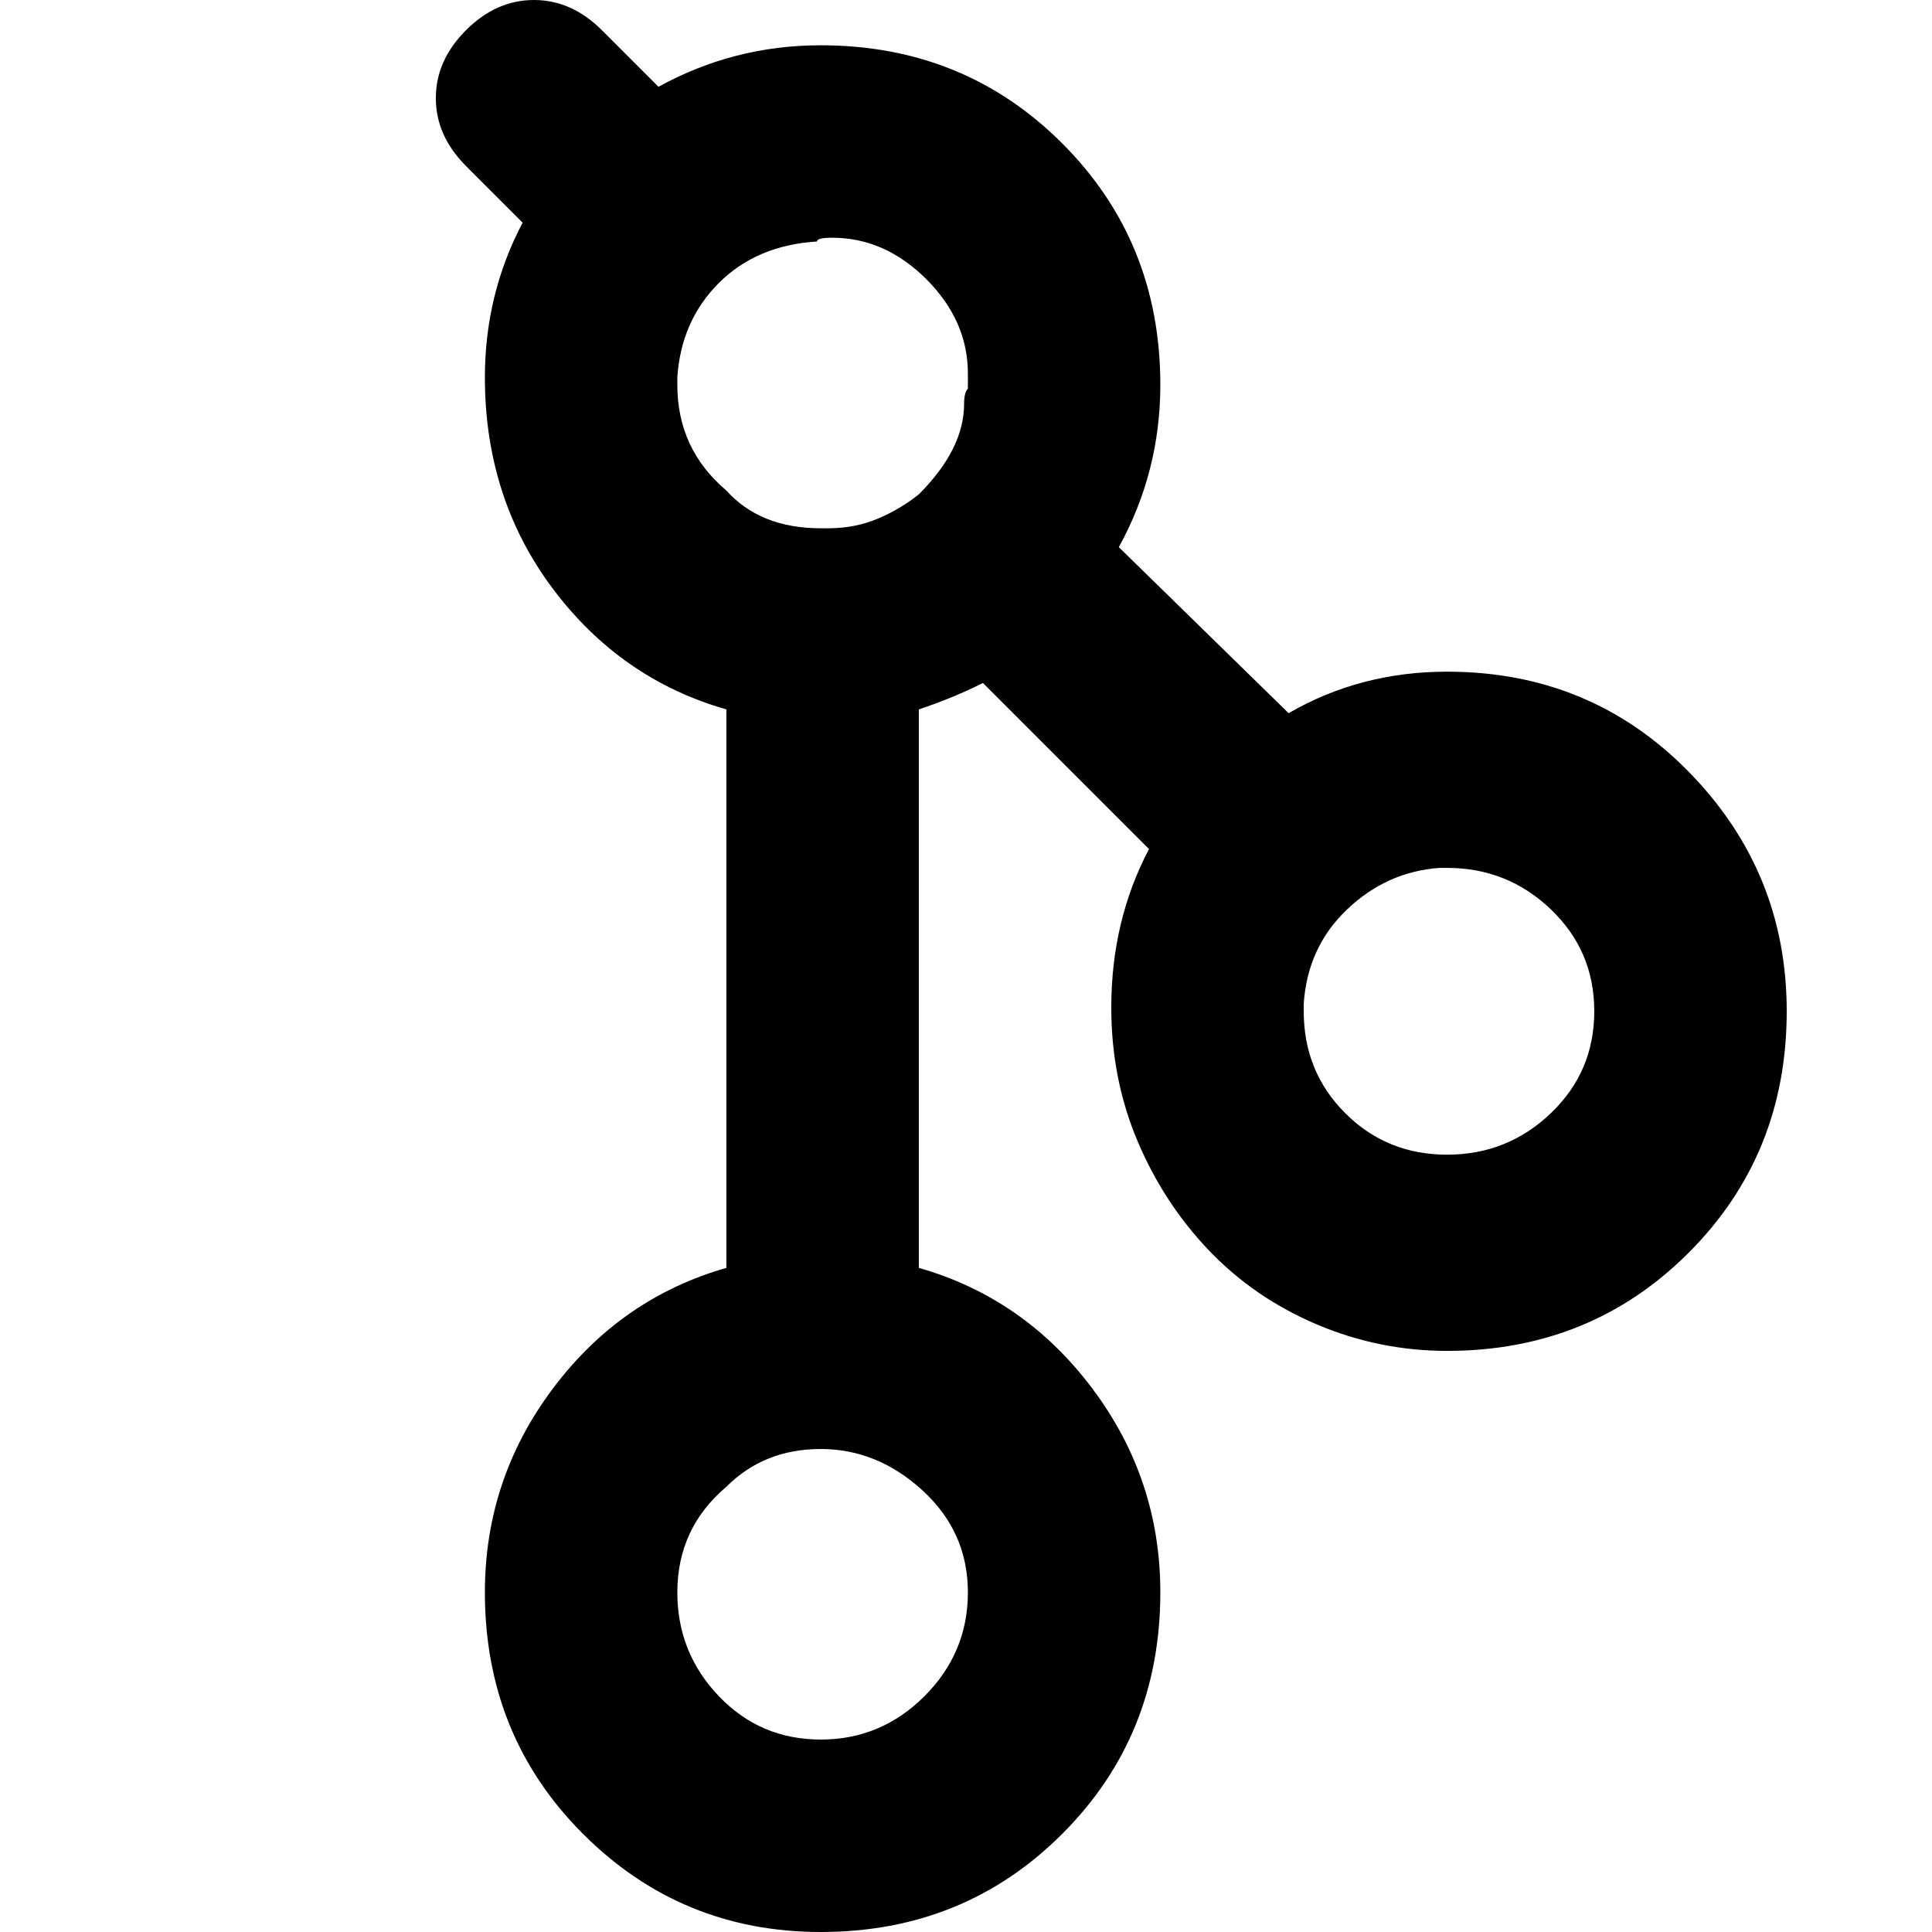 <svg xmlns="http://www.w3.org/2000/svg" viewBox="0 0 512 512">
	<path d="M256.5 422q0-16-12-27t-27-11-25 10q-13 11-13 28 0 16 11 27.5t27 11.5 27.5-11.5 11.5-27.5zm-1-315q0-3 1-4v-4q0-14-11-25t-25-11q-4 0-4 1-16 1-26 11t-11 25v2q0 17 13 28 9 10 25 10h2q7 0 13-2.5t11-6.5q12-12 12-24zm128 199q16 0 27.5-11t11.5-27-11.5-27-27.5-11h-2q-14 1-24.5 11t-11.5 25v2q0 16 11 27t27 11zm0-128q38 0 64 26.5t26 63.5q0 38-26 64t-64 26q-18 0-34.5-7t-28.5-19.5-19-29-7-35.5q0-23 10-42l-44-44q-8 4-17 7v148q28 8 46 32t18 54q0 38-26 64t-64 26q-37 0-63-26t-26-64q0-30 18-54t46-32V188q-28-8-46-32t-18-56q0-22 10-41l-15-15q-8-8-8-18t8-18 18-8 18 8l15 15q20-11 43-11 38 0 64 26t26 64q0 23-11 43l45 44q19-11 42-11z"/>
</svg>